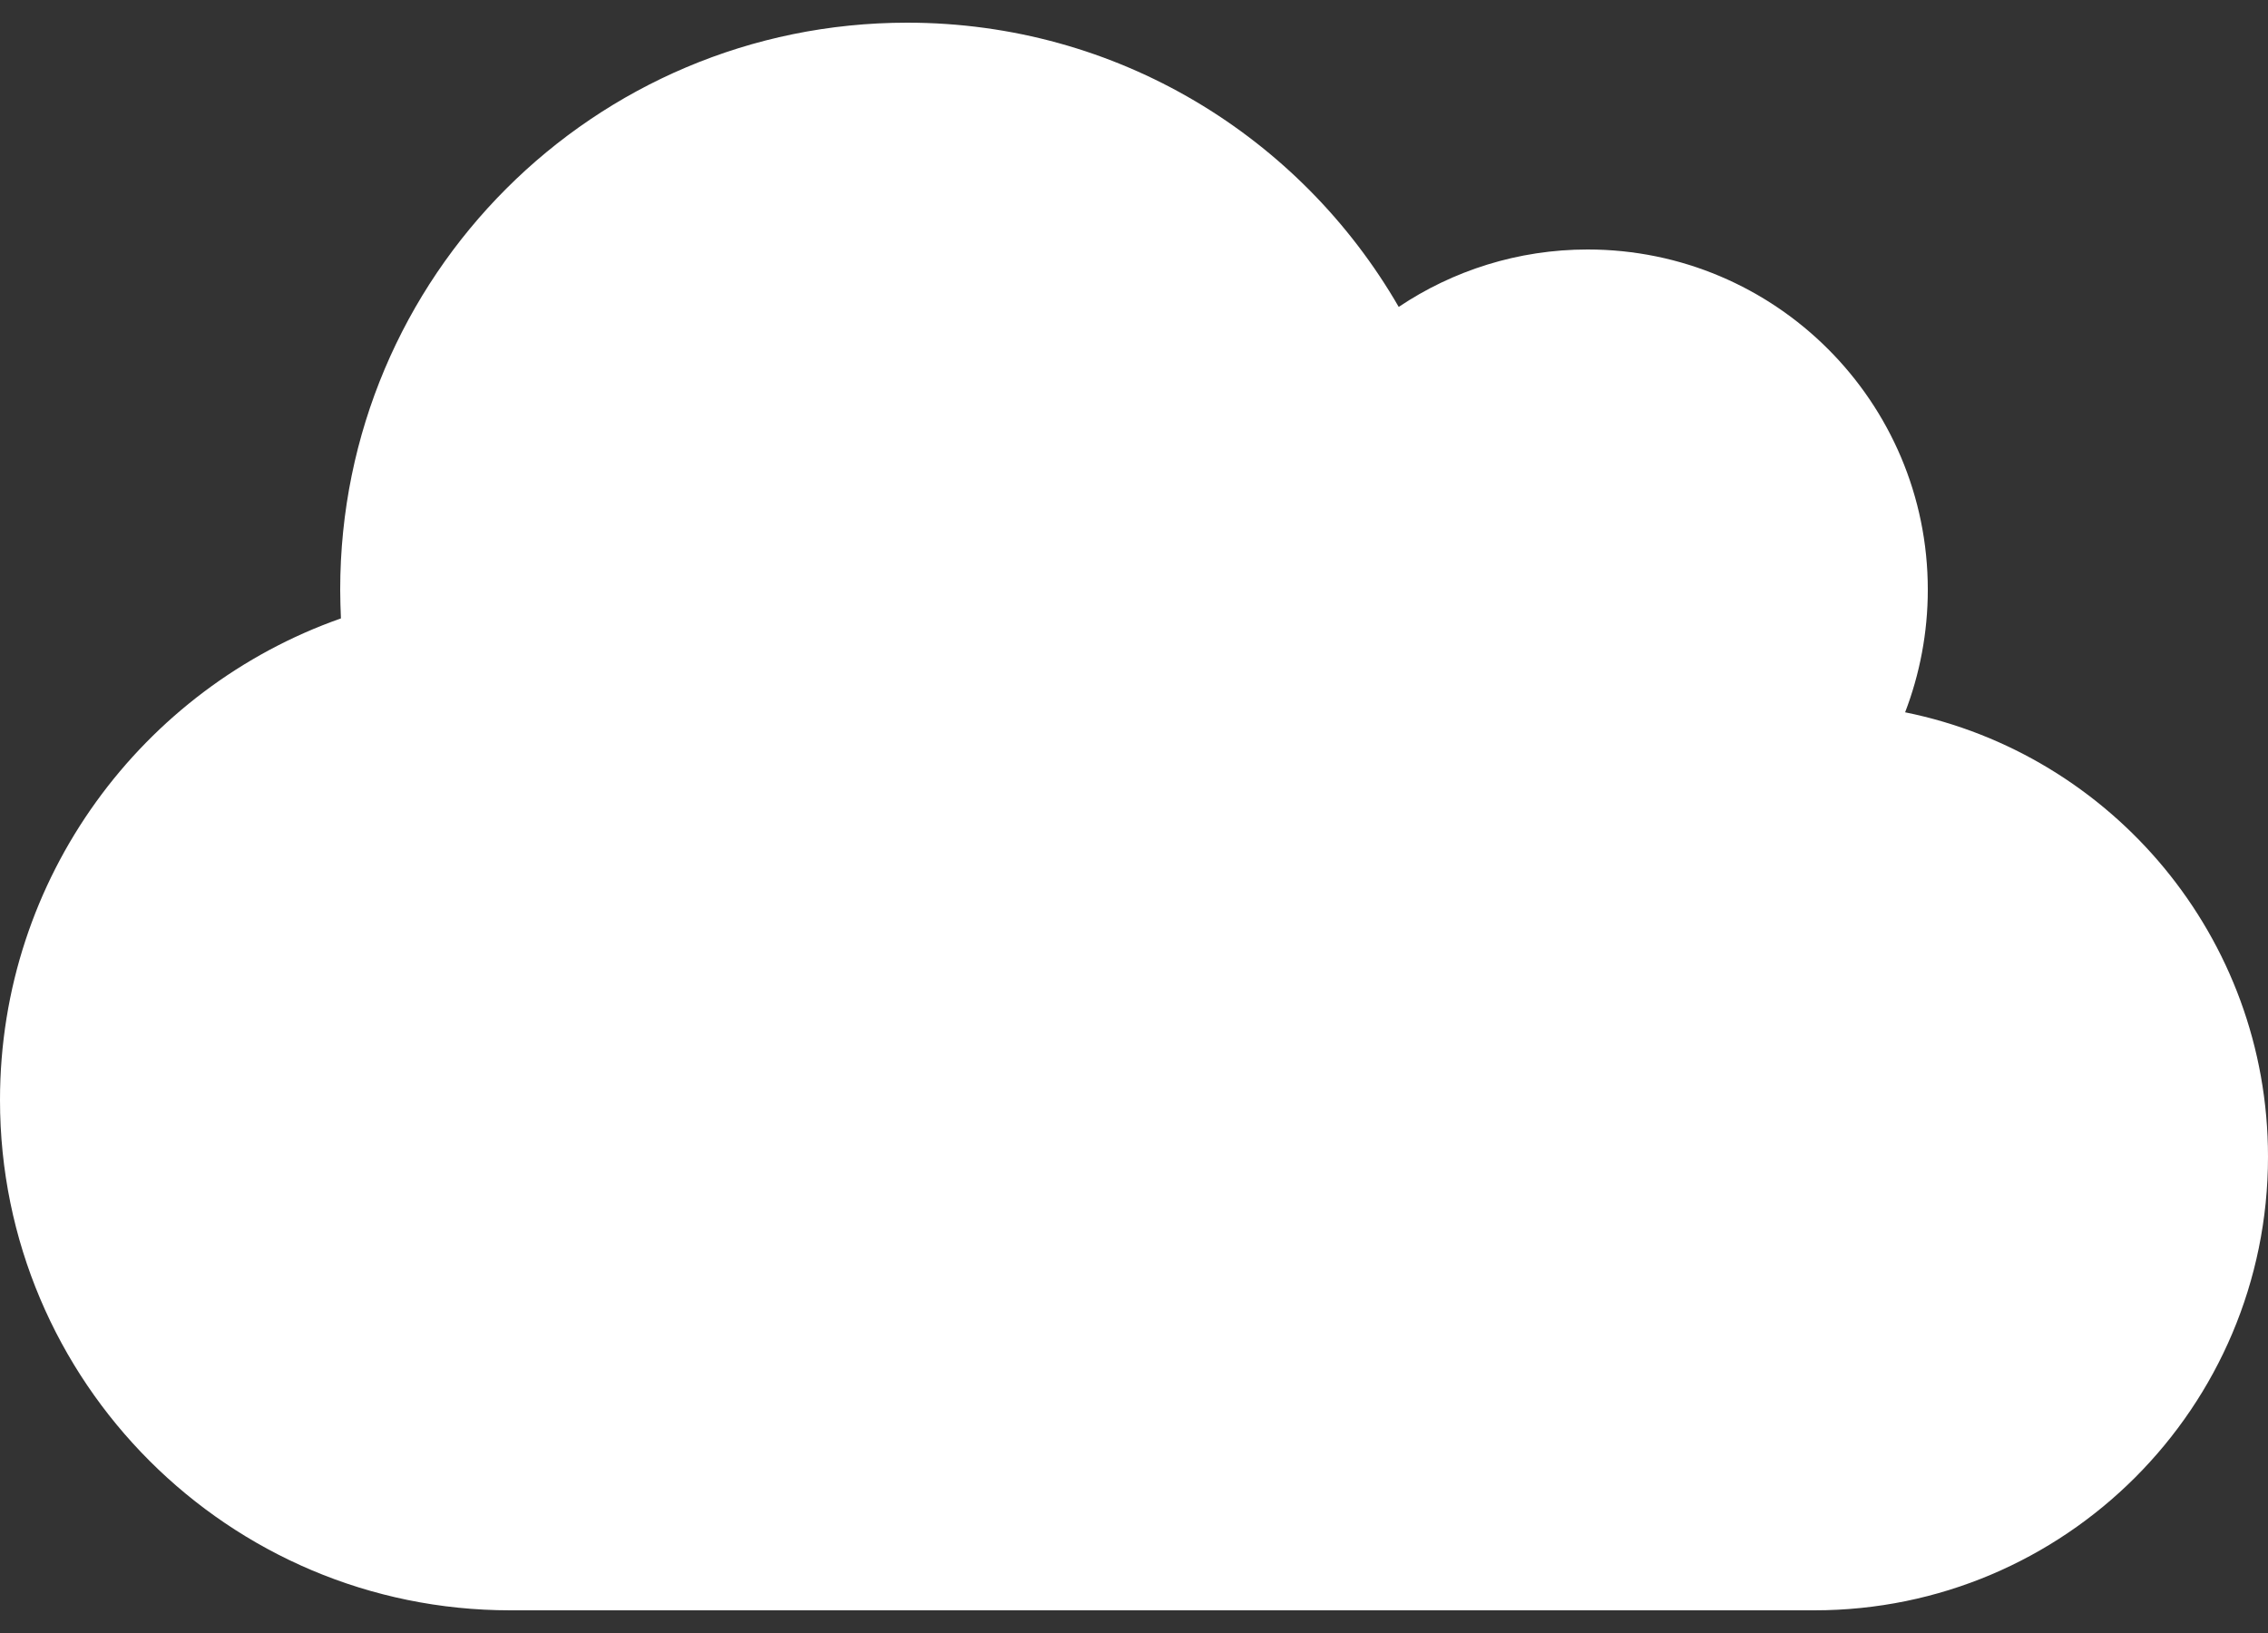 <?xml version="1.0" encoding="UTF-8"?>
<svg xmlns="http://www.w3.org/2000/svg" width="50" height="36" viewBox="0 0 50 36" fill="none">
  <rect x="0" y="0" width="50" height="36" fill="#333333" stroke="none"/>
  <path d="M42 15.703C42.32 14.867 42.5 13.953 42.5 13C42.5 8.859 39.141 5.5 35 5.5C33.461 5.5 32.023 5.969 30.836 6.766C28.672 3.016 24.633 0.5 20 0.5C13.094 0.5 7.5 6.094 7.5 13C7.5 13.211 7.508 13.422 7.516 13.633C3.141 15.172 0 19.344 0 24.25C0 30.461 5.039 35.5 11.25 35.5H40C45.523 35.5 50 31.023 50 25.5C50 20.664 46.562 16.625 42 15.703Z" fill="white"></path>
</svg>
